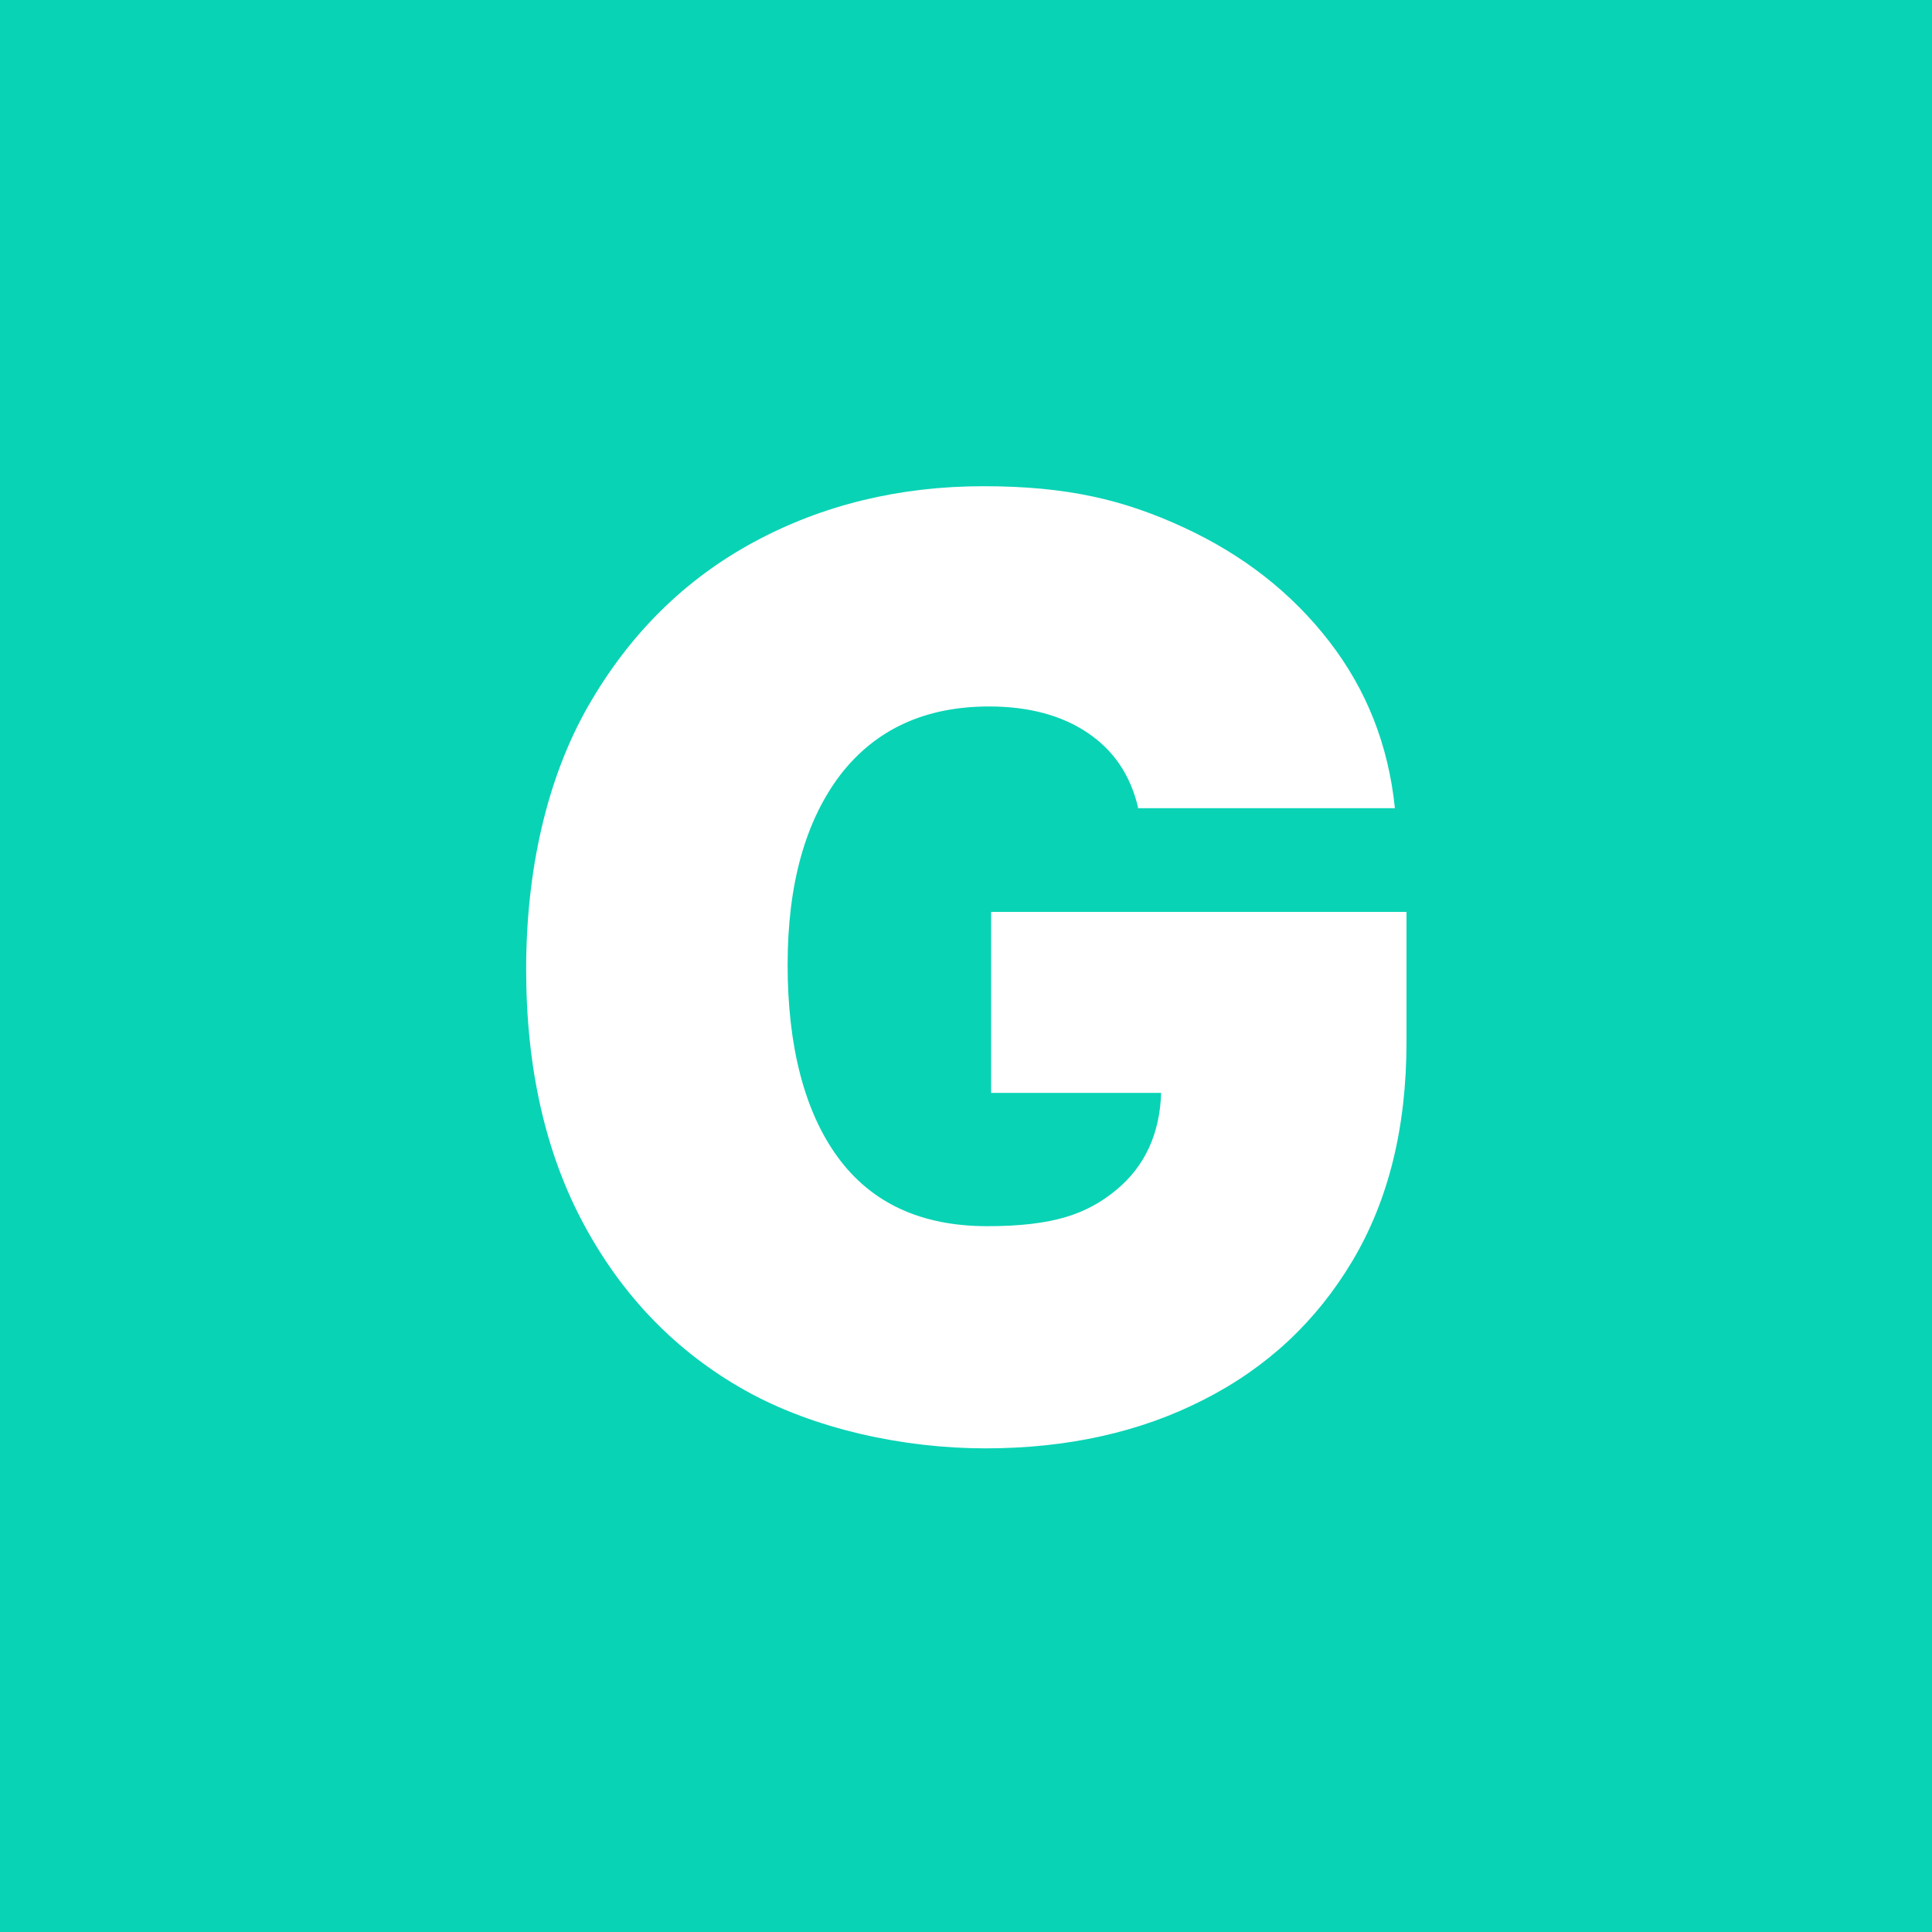 <?xml version="1.0" encoding="UTF-8"?>
<svg xmlns="http://www.w3.org/2000/svg" version="1.1" viewBox="0 0 300 300">
  <defs>
    <style>
      .cls-1 {
        fill: #fff;
      }

      .cls-2 {
        fill: #09d3b5;
      }
    </style>
  </defs>
  <!-- Generator: Adobe Illustrator 28.7.10, SVG Export Plug-In . SVG Version: 1.2.0 Build 236)  -->
  <g>
    <g id="Layer_1">
      <g id="Layer_1-2" data-name="Layer_1">
        <g id="Layer_1-2">
          <g id="Layer_1-2-2" data-name="Layer_1-2">
            <g id="Layer_1-2-2">
              <g id="Layer_1-2-2-2" data-name="Layer_1-2-2">
                <g id="Layer_1-2-2-2">
                  <g id="Layer_1-2-2-2-2" data-name="Layer_1-2-2-2">
                    <g id="Layer_1-2-2-2-2">
                      <g id="Layer_1-2-2-2-2-2" data-name="Layer_1-2-2-2-2">
                        <g id="Layer_1-2-2-2-2-2">
                          <rect class="cls-2" width="300" height="300"/>
                        </g>
                      </g>
                    </g>
                  </g>
                </g>
              </g>
            </g>
          </g>
        </g>
      </g>
      <path class="cls-1" d="M176.7,125.3c-1.2-5-3.8-8.8-7.8-11.5-4-2.7-9.1-4.1-15.3-4.1-9.9,0-17.6,3.5-23.1,10.6-5.4,7.1-8.2,16.9-8.2,29.5s2.6,22.8,7.8,29.9c5.2,7.1,12.9,10.7,23.2,10.7s15.5-1.9,20-5.6c4.5-3.7,6.8-8.8,7-15.1h-26.4v-28.1h64.5v20.2c0,13.3-2.8,24.6-8.4,34-5.6,9.4-13.3,16.6-23.2,21.6-9.8,5-21.1,7.5-33.8,7.5s-26.6-3-37.3-9c-10.7-6-19-14.6-25-25.7-6-11.1-9-24.4-9-39.7s3.2-29.6,9.6-40.8c6.4-11.2,15-19.7,25.7-25.5,10.7-5.8,22.7-8.7,35.7-8.7s21.8,2.1,31.1,6.4c9.3,4.3,16.8,10.2,22.6,17.7,5.8,7.5,9.2,16.1,10.2,25.9h-39.9Z"/>
    </g>
  </g>
</svg>